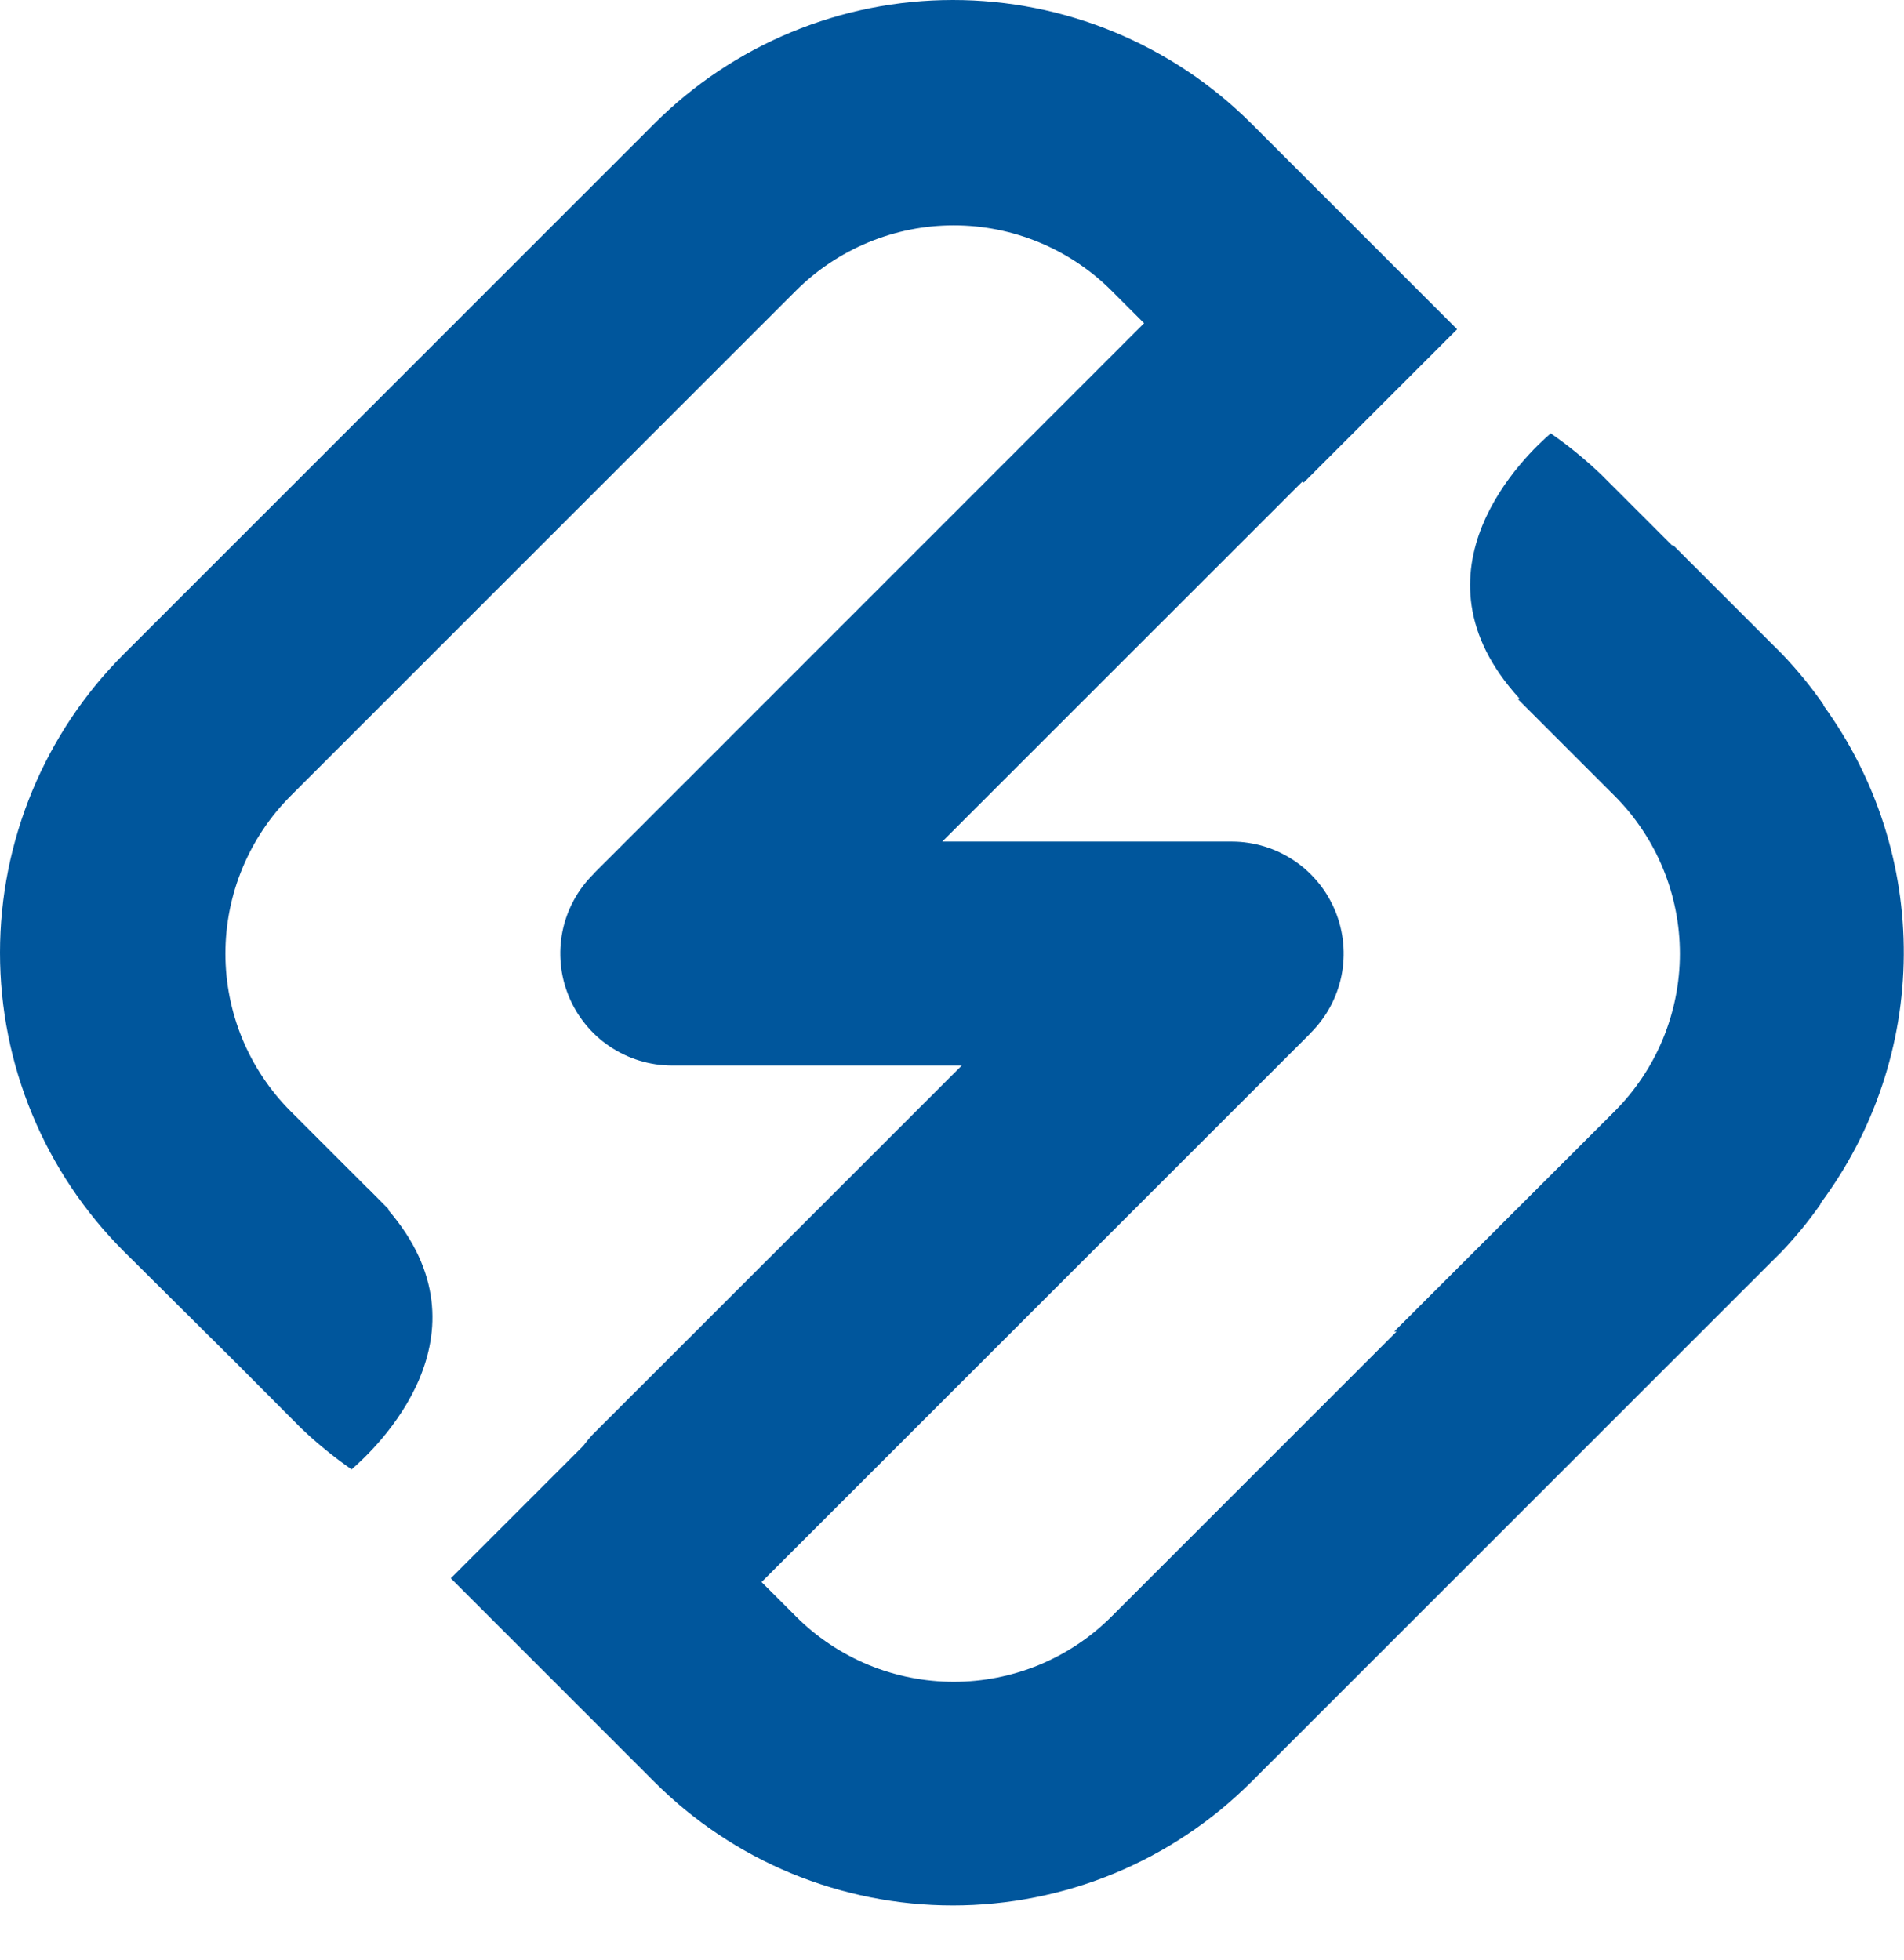 <?xml version="1.0" encoding="UTF-8"?> <svg xmlns="http://www.w3.org/2000/svg" width="34" height="35" viewBox="0 0 34 35" fill="none"><path fill-rule="evenodd" clip-rule="evenodd" d="M32.508 21.495L32.513 21.502C32.304 21.8 32.074 22.083 31.823 22.347L22.346 31.824C21.646 32.524 20.815 33.08 19.9 33.459C18.986 33.837 18.005 34.032 17.015 34.032C16.025 34.032 15.045 33.837 14.13 33.459C13.215 33.08 12.384 32.524 11.684 31.824L8.05 28.189L10.791 25.448L14.213 28.87C14.583 29.241 15.023 29.534 15.507 29.735C15.99 29.935 16.509 30.038 17.032 30.038C17.556 30.038 18.074 29.935 18.558 29.735C19.042 29.534 19.481 29.241 19.851 28.87L24.94 23.781H24.897L28.831 19.85C29.578 19.103 29.998 18.089 29.998 17.032C29.998 15.975 29.578 14.961 28.831 14.213L27.11 12.492L27.13 12.472C25.05 10.198 27.26 8.109 27.692 7.74C28.013 7.963 28.315 8.21 28.597 8.48L29.86 9.743L29.872 9.731L31.827 11.686C32.097 11.968 32.344 12.271 32.566 12.591L32.56 12.597C33.502 13.892 34.006 15.454 33.996 17.055C33.987 18.656 33.465 20.212 32.508 21.495ZM19.85 5.193C19.48 4.823 19.041 4.529 18.557 4.329C18.073 4.128 17.555 4.025 17.031 4.025C16.508 4.025 15.989 4.128 15.506 4.329C15.022 4.529 14.582 4.823 14.212 5.193L5.192 14.213C4.445 14.961 4.025 15.975 4.025 17.032C4.025 18.089 4.445 19.103 5.192 19.85L6.558 21.216L6.578 21.231C6.59 21.242 6.597 21.253 6.609 21.264L6.941 21.599L6.931 21.608C8.863 23.844 6.703 25.88 6.278 26.244C5.958 26.021 5.655 25.774 5.373 25.504L4.205 24.331L2.208 22.347C1.508 21.647 0.953 20.816 0.574 19.901C0.195 18.987 0 18.006 0 17.016C0 16.026 0.195 15.046 0.574 14.131C0.953 13.216 1.508 12.385 2.208 11.685L11.685 2.208C12.385 1.508 13.216 0.953 14.131 0.574C15.046 0.195 16.026 0 17.016 0C18.006 0 18.987 0.195 19.901 0.574C20.816 0.953 21.647 1.508 22.347 2.208L26.02 5.881L23.279 8.621L19.85 5.193Z" fill="#00569C"></path><path fill-rule="evenodd" clip-rule="evenodd" d="M23.427 8.431L16.826 15.031H22C22.396 15.032 22.783 15.151 23.111 15.372C23.44 15.593 23.695 15.907 23.845 16.274C23.995 16.641 24.033 17.044 23.954 17.432C23.874 17.82 23.681 18.176 23.399 18.454L23.392 18.464L13.399 28.457C13.02 28.806 12.52 28.996 12.004 28.985C11.488 28.974 10.996 28.765 10.631 28.4C10.266 28.035 10.056 27.543 10.046 27.027C10.035 26.511 10.224 26.011 10.573 25.631L17.174 19.031H11.999C11.603 19.03 11.216 18.911 10.888 18.69C10.559 18.469 10.304 18.155 10.154 17.788C10.004 17.422 9.966 17.018 10.045 16.63C10.125 16.242 10.318 15.886 10.6 15.608L10.607 15.598L20.599 5.604C20.783 5.409 21.004 5.252 21.249 5.144C21.494 5.035 21.758 4.977 22.026 4.973C22.294 4.969 22.56 5.018 22.809 5.119C23.057 5.219 23.283 5.369 23.472 5.558C23.662 5.748 23.811 5.974 23.912 6.222C24.012 6.47 24.062 6.736 24.058 7.004C24.053 7.272 23.995 7.537 23.887 7.782C23.779 8.027 23.622 8.248 23.427 8.431Z" fill="#00569C"></path></svg> 